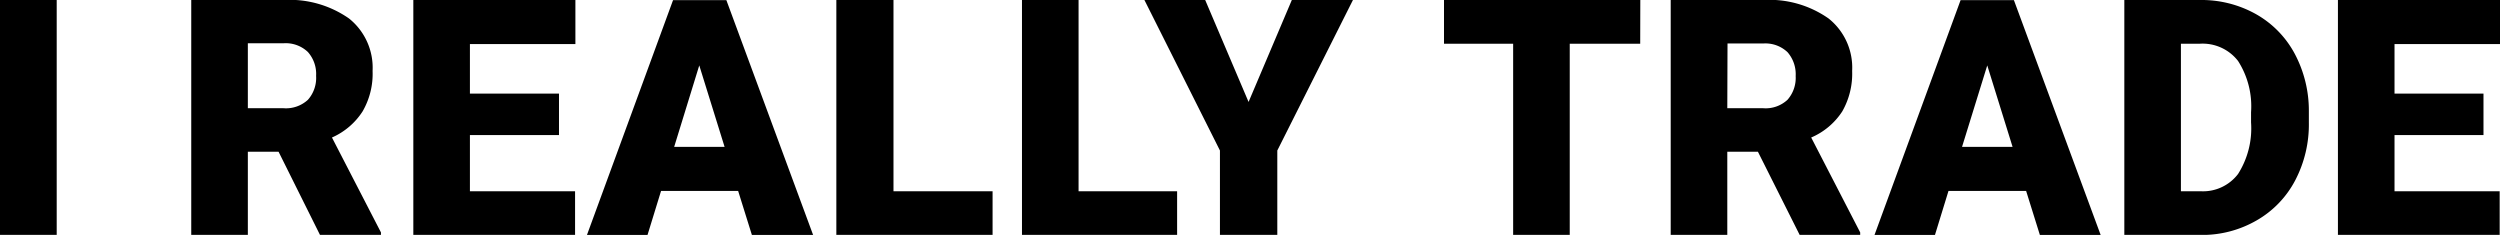 <svg id="Layer_1" data-name="Layer 1" xmlns="http://www.w3.org/2000/svg" viewBox="0 0 227.06 21.33"><title>IRT-logo</title><path d="M27,36.44H21.85V15.11H27Z" transform="translate(-21.85 -15.11)"/><path d="M47.15,28.89H44.36v7.55H39.22V15.11h8.39a9.41,9.41,0,0,1,5.94,1.68,5.72,5.72,0,0,1,2.14,4.76,6.81,6.81,0,0,1-.91,3.68A6.35,6.35,0,0,1,52,27.6l4.45,8.62v.22H50.91Zm-2.79-3.95h3.25a2.94,2.94,0,0,0,2.21-.77A3,3,0,0,0,50.56,22a3,3,0,0,0-.75-2.17,2.91,2.91,0,0,0-2.2-.79H44.36Z" transform="translate(-21.85 -15.11)"/><path d="M72.62,27.38H64.53v5.1h9.55v4H59.39V15.11H74.11v4H64.53v4.5h8.09Z" transform="translate(-21.85 -15.11)"/><path d="M88.89,32.45h-7l-1.23,4h-5.5l7.82-21.33h4.84l7.88,21.33H90.14Zm-5.81-4h4.58l-2.3-7.4Z" transform="translate(-21.85 -15.11)"/><path d="M103,32.48h9v4H97.81V15.11H103Z" transform="translate(-21.85 -15.11)"/><path d="M119.81,32.48h8.95v4H114.67V15.11h5.14Z" transform="translate(-21.85 -15.11)"/><path d="M135.25,24.37l3.93-9.26h5.55l-6.87,13.67v7.66h-5.21V28.78l-6.86-13.67h5.52Z" transform="translate(-21.85 -15.11)"/><path d="M170.82,19.08h-6.4V36.44h-5.14V19.08H153v-4h17.83Z" transform="translate(-21.85 -15.11)"/><path d="M181.51,28.89h-2.78v7.55h-5.14V15.11H182a9.36,9.36,0,0,1,5.93,1.68,5.7,5.7,0,0,1,2.14,4.76,6.9,6.9,0,0,1-.9,3.68,6.33,6.33,0,0,1-2.82,2.37l4.45,8.62v.22h-5.5Zm-2.78-3.95H182a2.91,2.91,0,0,0,2.2-.77,3,3,0,0,0,.74-2.15,3.05,3.05,0,0,0-.74-2.17,2.91,2.91,0,0,0-2.2-.79h-3.25Z" transform="translate(-21.85 -15.11)"/><path d="M205.87,32.45h-7.05l-1.23,4H192.1l7.82-21.33h4.84l7.88,21.33h-5.52Zm-5.82-4h4.59l-2.3-7.4Z" transform="translate(-21.85 -15.11)"/><path d="M214.79,36.44V15.11h6.87a10.12,10.12,0,0,1,5.08,1.28A9,9,0,0,1,230.27,20a11,11,0,0,1,1.28,5.24v1a10.94,10.94,0,0,1-1.24,5.25,9,9,0,0,1-3.49,3.63,9.89,9.89,0,0,1-5,1.33Zm5.14-17.36v13.4h1.79a4,4,0,0,0,3.4-1.57,7.73,7.73,0,0,0,1.18-4.68V25.3a7.63,7.63,0,0,0-1.18-4.65,4.07,4.07,0,0,0-3.46-1.57Z" transform="translate(-21.85 -15.11)"/><path d="M247.41,27.38h-8.08v5.1h9.55v4H234.19V15.11h14.72v4h-9.58v4.5h8.08Z" transform="translate(-21.85 -15.11)"/></svg>